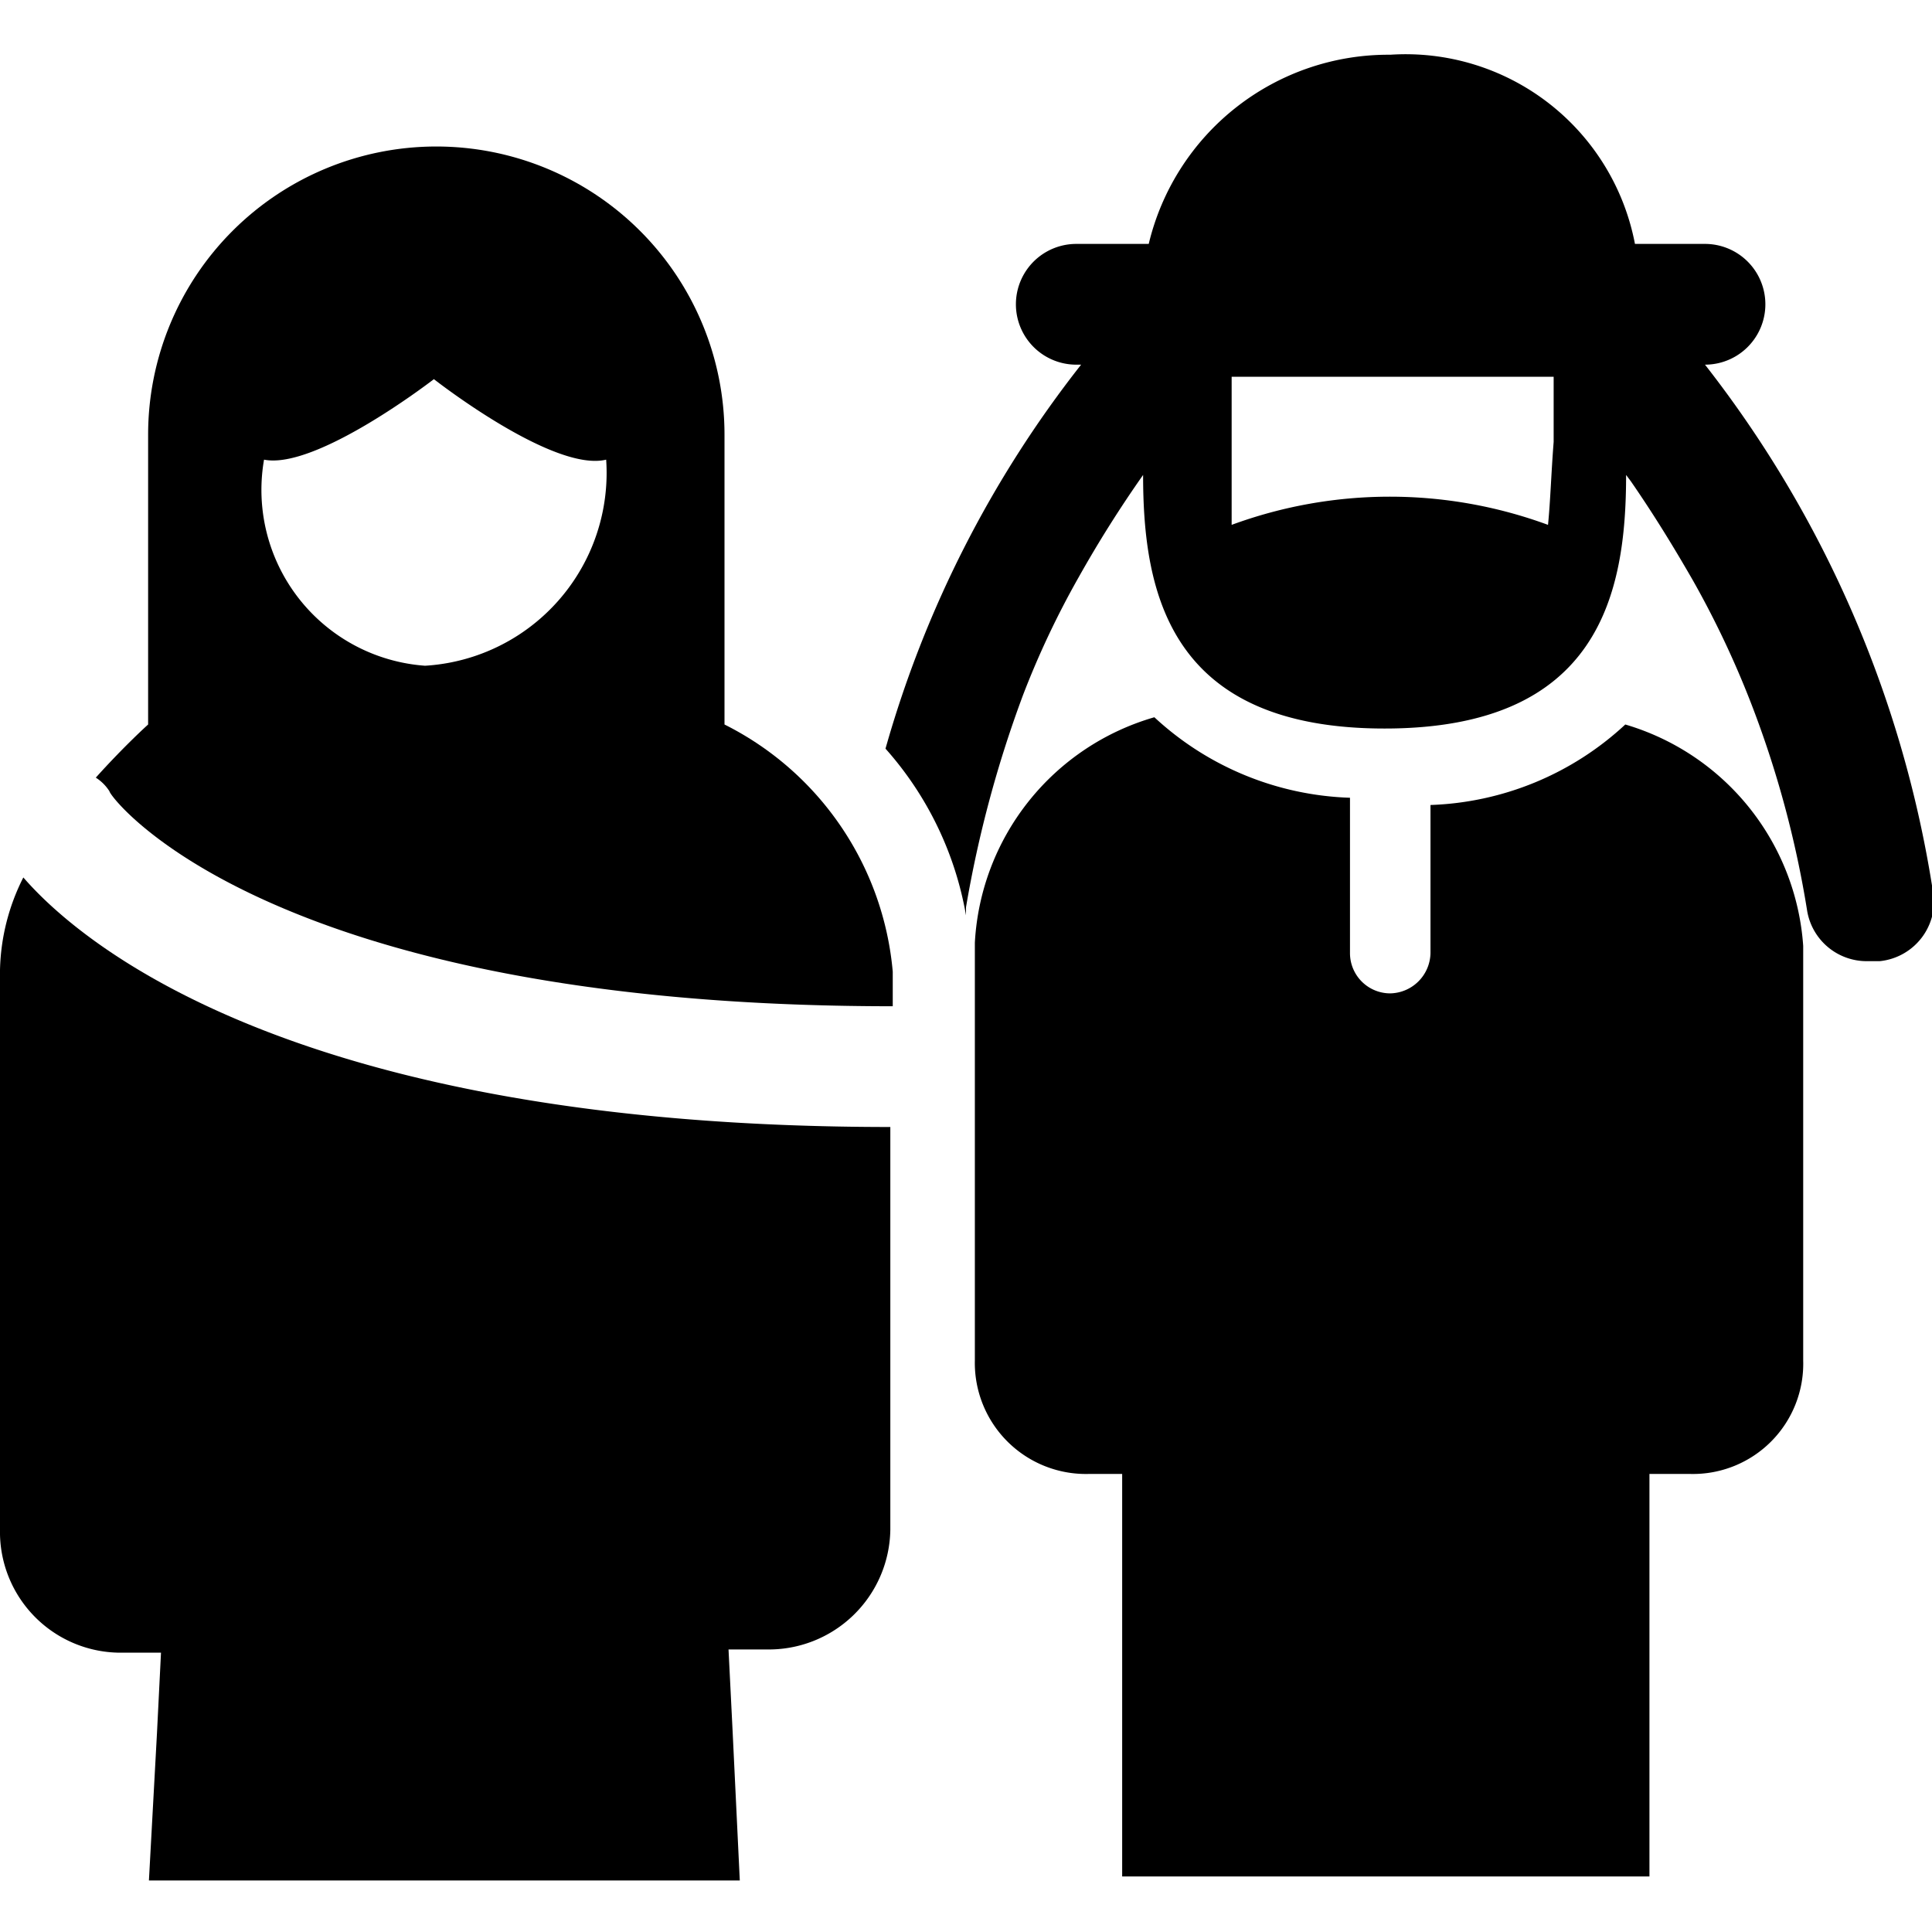 <svg xmlns="http://www.w3.org/2000/svg" viewBox="0 0 24 24"><g><path d="M24 11a14.11 14.11 0 0 0 -2.82 -6.47 0.75 0.75 0 0 0 0 -1.5h-0.87A2.9 2.9 0 0 0 17.27 0.68a3.06 3.06 0 0 0 -3 2.35h-0.9a0.75 0.75 0 1 0 0 1.5h0.06A13.77 13.77 0 0 0 11 9.3a4.19 4.19 0 0 1 1 2.07l0 -0.1a14.46 14.46 0 0 1 0.71 -2.64 10.89 10.89 0 0 1 0.69 -1.46 14.8 14.8 0 0 1 0.8 -1.27c0 1.47 0.33 3.15 3 3.15s3 -1.68 3 -3.15l0.06 0.08c0.29 0.42 0.54 0.83 0.77 1.23a11.68 11.68 0 0 1 0.72 1.52 12.7 12.7 0 0 1 0.7 2.59 0.75 0.75 0 0 0 0.74 0.62h0.16A0.75 0.75 0 0 0 24 11Zm-4.77 -4.48a5.69 5.69 0 0 0 -3.93 0l0 -1v-0.84h4v0.81c-0.03 0.38 -0.04 0.73 -0.07 1.03Z" fill="#000000" stroke-width="1"></path><path d="M20.49 18.31H21a1.37 1.37 0 0 0 1.4 -1.41v-5.15A3.09 3.09 0 0 0 20.19 9a3.74 3.74 0 0 1 -2.42 1v1.84a0.51 0.51 0 0 1 -0.5 0.5 0.5 0.5 0 0 1 -0.5 -0.5V9.91a3.75 3.75 0 0 1 -2.43 -1 3.09 3.09 0 0 0 -2.23 2.8v5.19a1.38 1.38 0 0 0 1.41 1.41h0.42v5h6.55Z" fill="#000000" stroke-width="1"></path><path d="M9 9V5.4a3.58 3.58 0 0 0 -7.16 0V9s-0.29 0.26 -0.65 0.66a0.55 0.55 0 0 1 0.17 0.17c0 0.07 1.95 2.67 9.73 2.67v-0.43A3.81 3.81 0 0 0 9 9Zm-3.72 -0.73a2.19 2.19 0 0 1 -2 -2.56c0.65 0.13 2.11 -1 2.11 -1s1.48 1.16 2.14 1a2.4 2.4 0 0 1 -2.25 2.56Z" fill="#000000" stroke-width="1"></path><path d="M9.05 20.49h0.47A1.51 1.51 0 0 0 11.06 19v-5C3.67 14 1 11.72 0.29 10.9A2.66 2.66 0 0 0 0 12.05V19a1.5 1.5 0 0 0 1.53 1.53H2l-0.05 1 -0.1 1.83h7.34l-0.09 -1.87Z" fill="#000000" stroke-width="1"></path></g></svg>